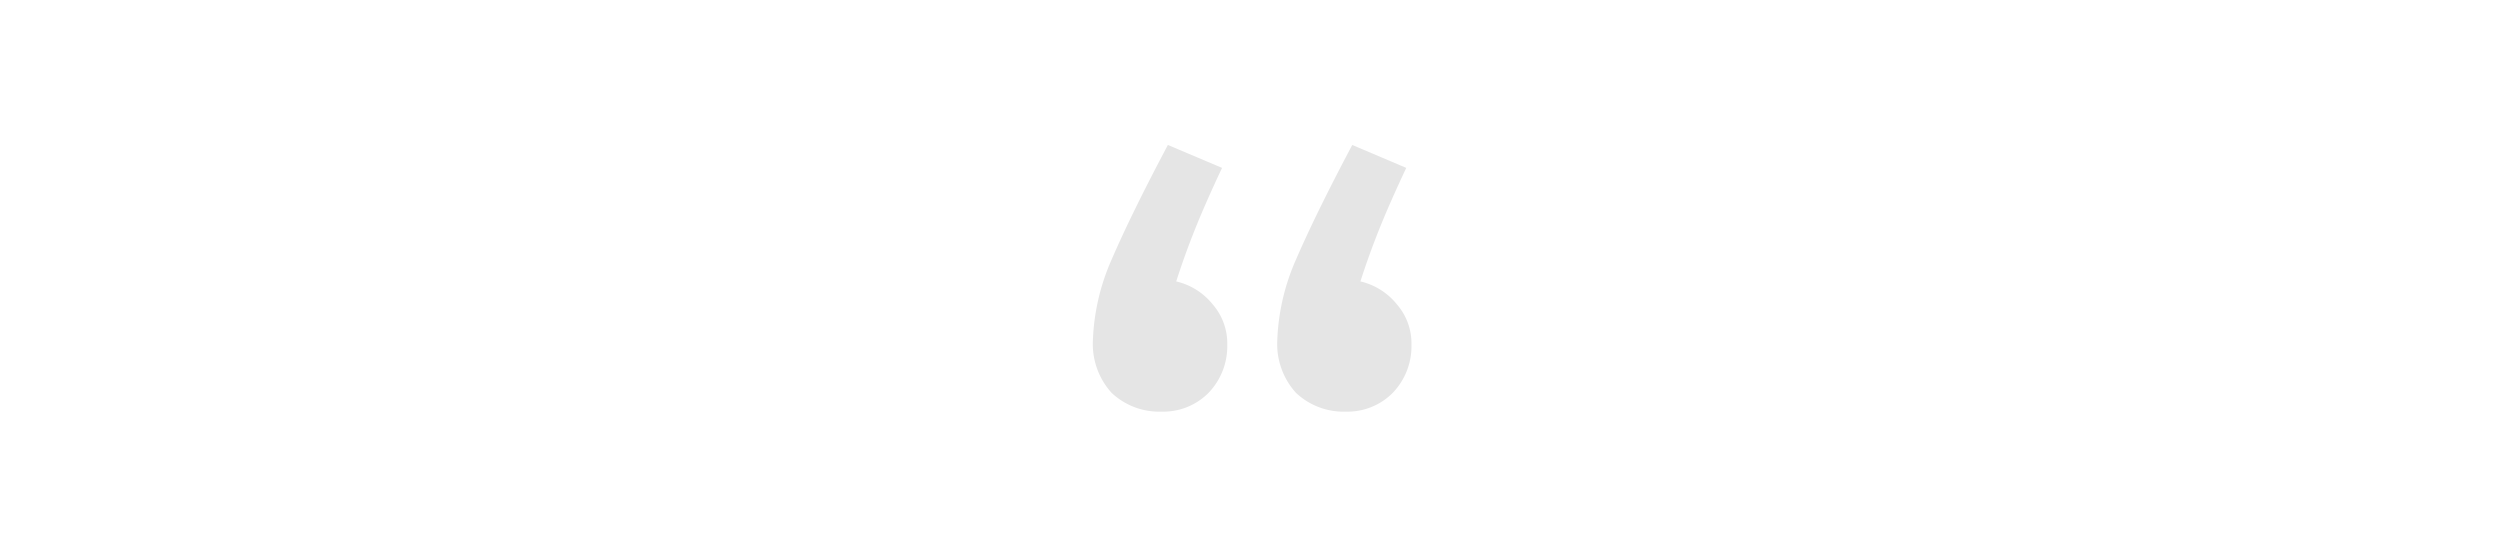 <svg xmlns="http://www.w3.org/2000/svg" viewBox="0 0 288 64"><path d="M133.82,47.42a8,8,0,0,1-5.76-2.16,8.37,8.37,0,0,1-2.16-6,25.19,25.19,0,0,1,2.16-9.36q2.28-5.28,6.48-13.2l6.24,2.64q-1.92,4.08-3.12,7.08t-2.16,6a7.59,7.59,0,0,1,4.2,2.64,6.86,6.86,0,0,1,1.68,4.68,7.73,7.73,0,0,1-2.16,5.52A7.33,7.33,0,0,1,133.82,47.42Zm21.24,0a8,8,0,0,1-5.76-2.16,8.37,8.37,0,0,1-2.16-6,25.19,25.19,0,0,1,2.16-9.36q2.28-5.28,6.48-13.2L162,19.34q-1.92,4.08-3.12,7.08t-2.16,6a7.59,7.59,0,0,1,4.2,2.64,6.86,6.86,0,0,1,1.68,4.68,7.73,7.73,0,0,1-2.16,5.52A7.33,7.33,0,0,1,155.06,47.42Z" style="fill:#e5e5e5"/></svg>